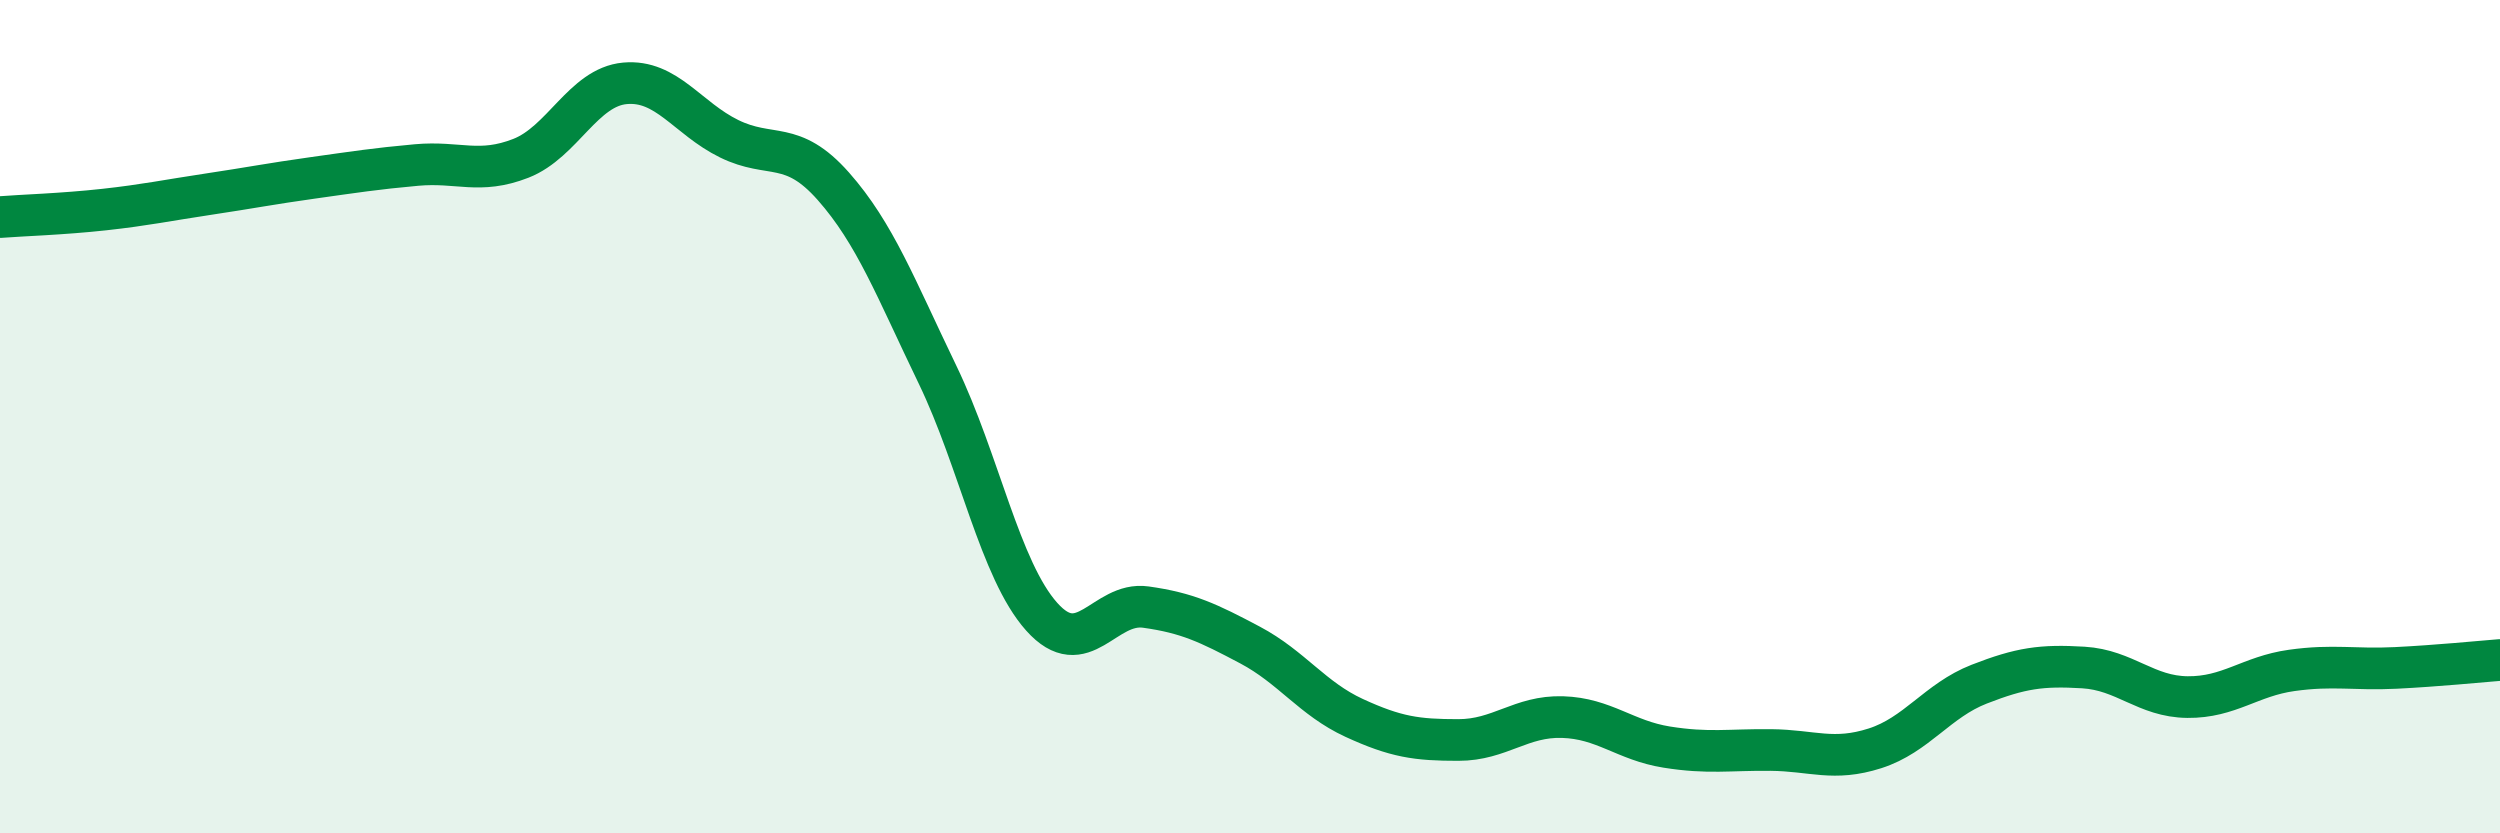 
    <svg width="60" height="20" viewBox="0 0 60 20" xmlns="http://www.w3.org/2000/svg">
      <path
        d="M 0,5.21 C 0.5,5.17 1.5,5.14 2.5,5.03 C 3.5,4.92 4,4.81 5,4.66 C 6,4.51 6.5,4.41 7.5,4.27 C 8.5,4.13 9,4.05 10,3.96 C 11,3.87 11.5,4.19 12.5,3.8 C 13.5,3.41 14,2.09 15,2 C 16,1.91 16.5,2.84 17.5,3.33 C 18.5,3.82 19,3.34 20,4.47 C 21,5.6 21.5,6.92 22.5,8.99 C 23.5,11.06 24,13.68 25,14.8 C 26,15.92 26.5,14.43 27.5,14.57 C 28.5,14.71 29,14.95 30,15.48 C 31,16.01 31.5,16.77 32.5,17.23 C 33.5,17.69 34,17.76 35,17.76 C 36,17.76 36.5,17.18 37.5,17.21 C 38.5,17.24 39,17.77 40,17.93 C 41,18.09 41.5,17.99 42.5,18 C 43.5,18.01 44,18.28 45,17.96 C 46,17.64 46.5,16.81 47.5,16.42 C 48.5,16.03 49,15.96 50,16.02 C 51,16.08 51.5,16.72 52.5,16.73 C 53.5,16.74 54,16.23 55,16.09 C 56,15.95 56.5,16.08 57.5,16.03 C 58.5,15.98 59.5,15.88 60,15.84L60 20L0 20Z"
        fill="#008740"
        opacity="0.1"
        stroke-linecap="round"
        stroke-linejoin="round"
      />
      <path
        d="M 0,5.21 C 0.5,5.17 1.5,5.14 2.5,5.03 C 3.5,4.92 4,4.81 5,4.66 C 6,4.51 6.5,4.41 7.5,4.27 C 8.5,4.13 9,4.05 10,3.96 C 11,3.87 11.5,4.19 12.5,3.8 C 13.5,3.41 14,2.09 15,2 C 16,1.91 16.5,2.84 17.5,3.33 C 18.5,3.82 19,3.34 20,4.47 C 21,5.6 21.5,6.92 22.5,8.99 C 23.5,11.06 24,13.68 25,14.8 C 26,15.92 26.5,14.43 27.5,14.57 C 28.5,14.71 29,14.95 30,15.48 C 31,16.01 31.5,16.77 32.5,17.23 C 33.5,17.69 34,17.76 35,17.76 C 36,17.76 36.5,17.18 37.5,17.21 C 38.5,17.24 39,17.77 40,17.93 C 41,18.09 41.5,17.99 42.5,18 C 43.5,18.01 44,18.28 45,17.96 C 46,17.64 46.5,16.81 47.5,16.42 C 48.5,16.03 49,15.96 50,16.02 C 51,16.08 51.5,16.72 52.5,16.73 C 53.5,16.74 54,16.23 55,16.09 C 56,15.95 56.5,16.08 57.5,16.03 C 58.5,15.98 59.5,15.88 60,15.84"
        stroke="#008740"
        stroke-width="1"
        fill="none"
        stroke-linecap="round"
        stroke-linejoin="round"
      />
    </svg>
  